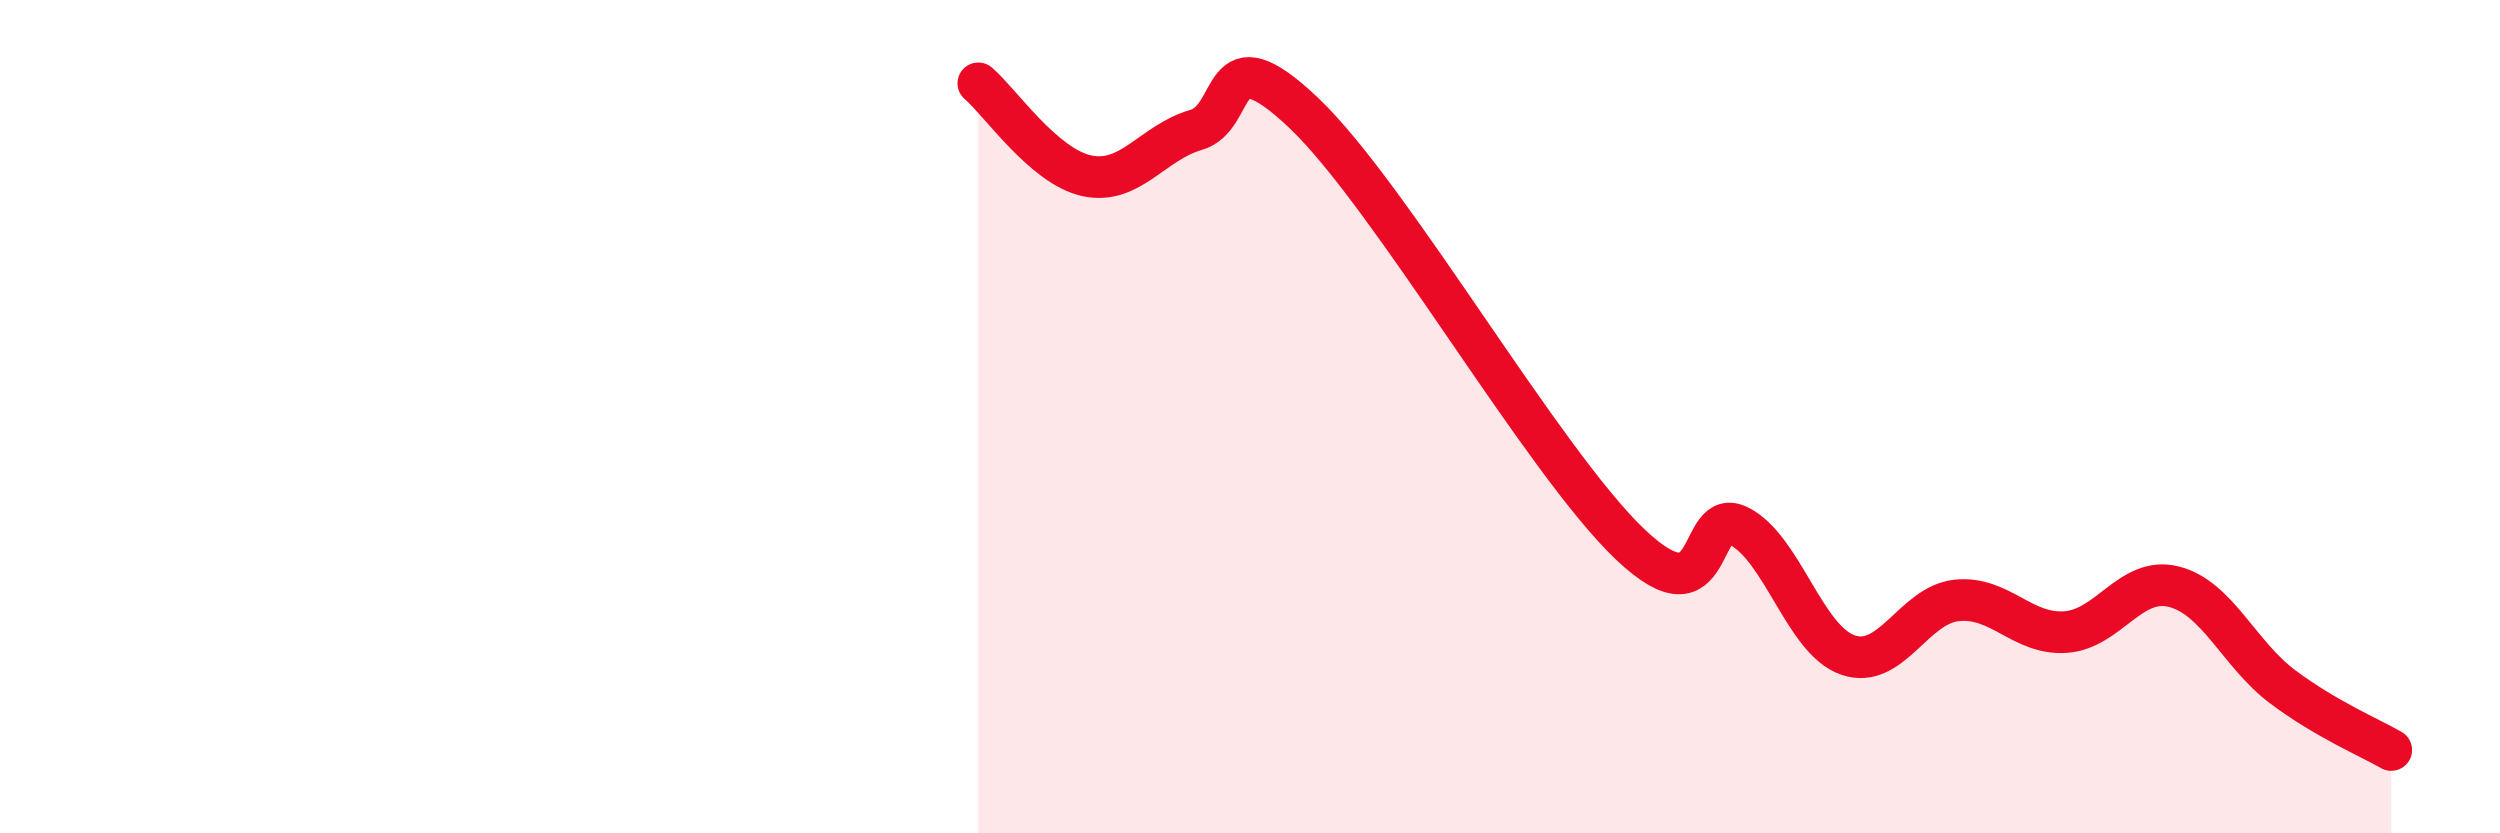 
    <svg width="60" height="20" viewBox="0 0 60 20" xmlns="http://www.w3.org/2000/svg">
      <path
        d="M 23.48,2 C 24,2.44 25.05,4 26.09,4.22 C 27.13,4.44 27.66,3.42 28.7,3.12 C 29.74,2.82 29.21,0.73 31.3,2.72 C 33.39,4.71 37.04,11.09 39.13,13.07 C 41.22,15.05 40.7,12.1 41.74,12.63 C 42.78,13.16 43.31,15.36 44.35,15.72 C 45.39,16.08 45.92,14.52 46.96,14.41 C 48,14.3 48.53,15.24 49.57,15.17 C 50.61,15.1 51.13,13.82 52.17,14.08 C 53.21,14.34 53.74,15.7 54.78,16.48 C 55.82,17.26 56.87,17.7 57.39,18L57.39 20L23.48 20Z"
        fill="#EB0A25"
        opacity="0.1"
        stroke-linecap="round"
        stroke-linejoin="round"
      />
      <path
        d="M 23.48,2 C 24,2.44 25.05,4 26.09,4.22 C 27.13,4.44 27.66,3.42 28.7,3.12 C 29.74,2.82 29.21,0.73 31.3,2.72 C 33.39,4.71 37.04,11.09 39.13,13.07 C 41.22,15.05 40.7,12.1 41.74,12.63 C 42.78,13.16 43.31,15.36 44.35,15.72 C 45.39,16.08 45.92,14.52 46.96,14.41 C 48,14.3 48.53,15.24 49.57,15.17 C 50.61,15.1 51.13,13.82 52.17,14.08 C 53.21,14.34 53.74,15.7 54.78,16.48 C 55.82,17.26 56.87,17.7 57.39,18"
        stroke="#EB0A25"
        stroke-width="1"
        fill="none"
        stroke-linecap="round"
        stroke-linejoin="round"
      />
    </svg>
  